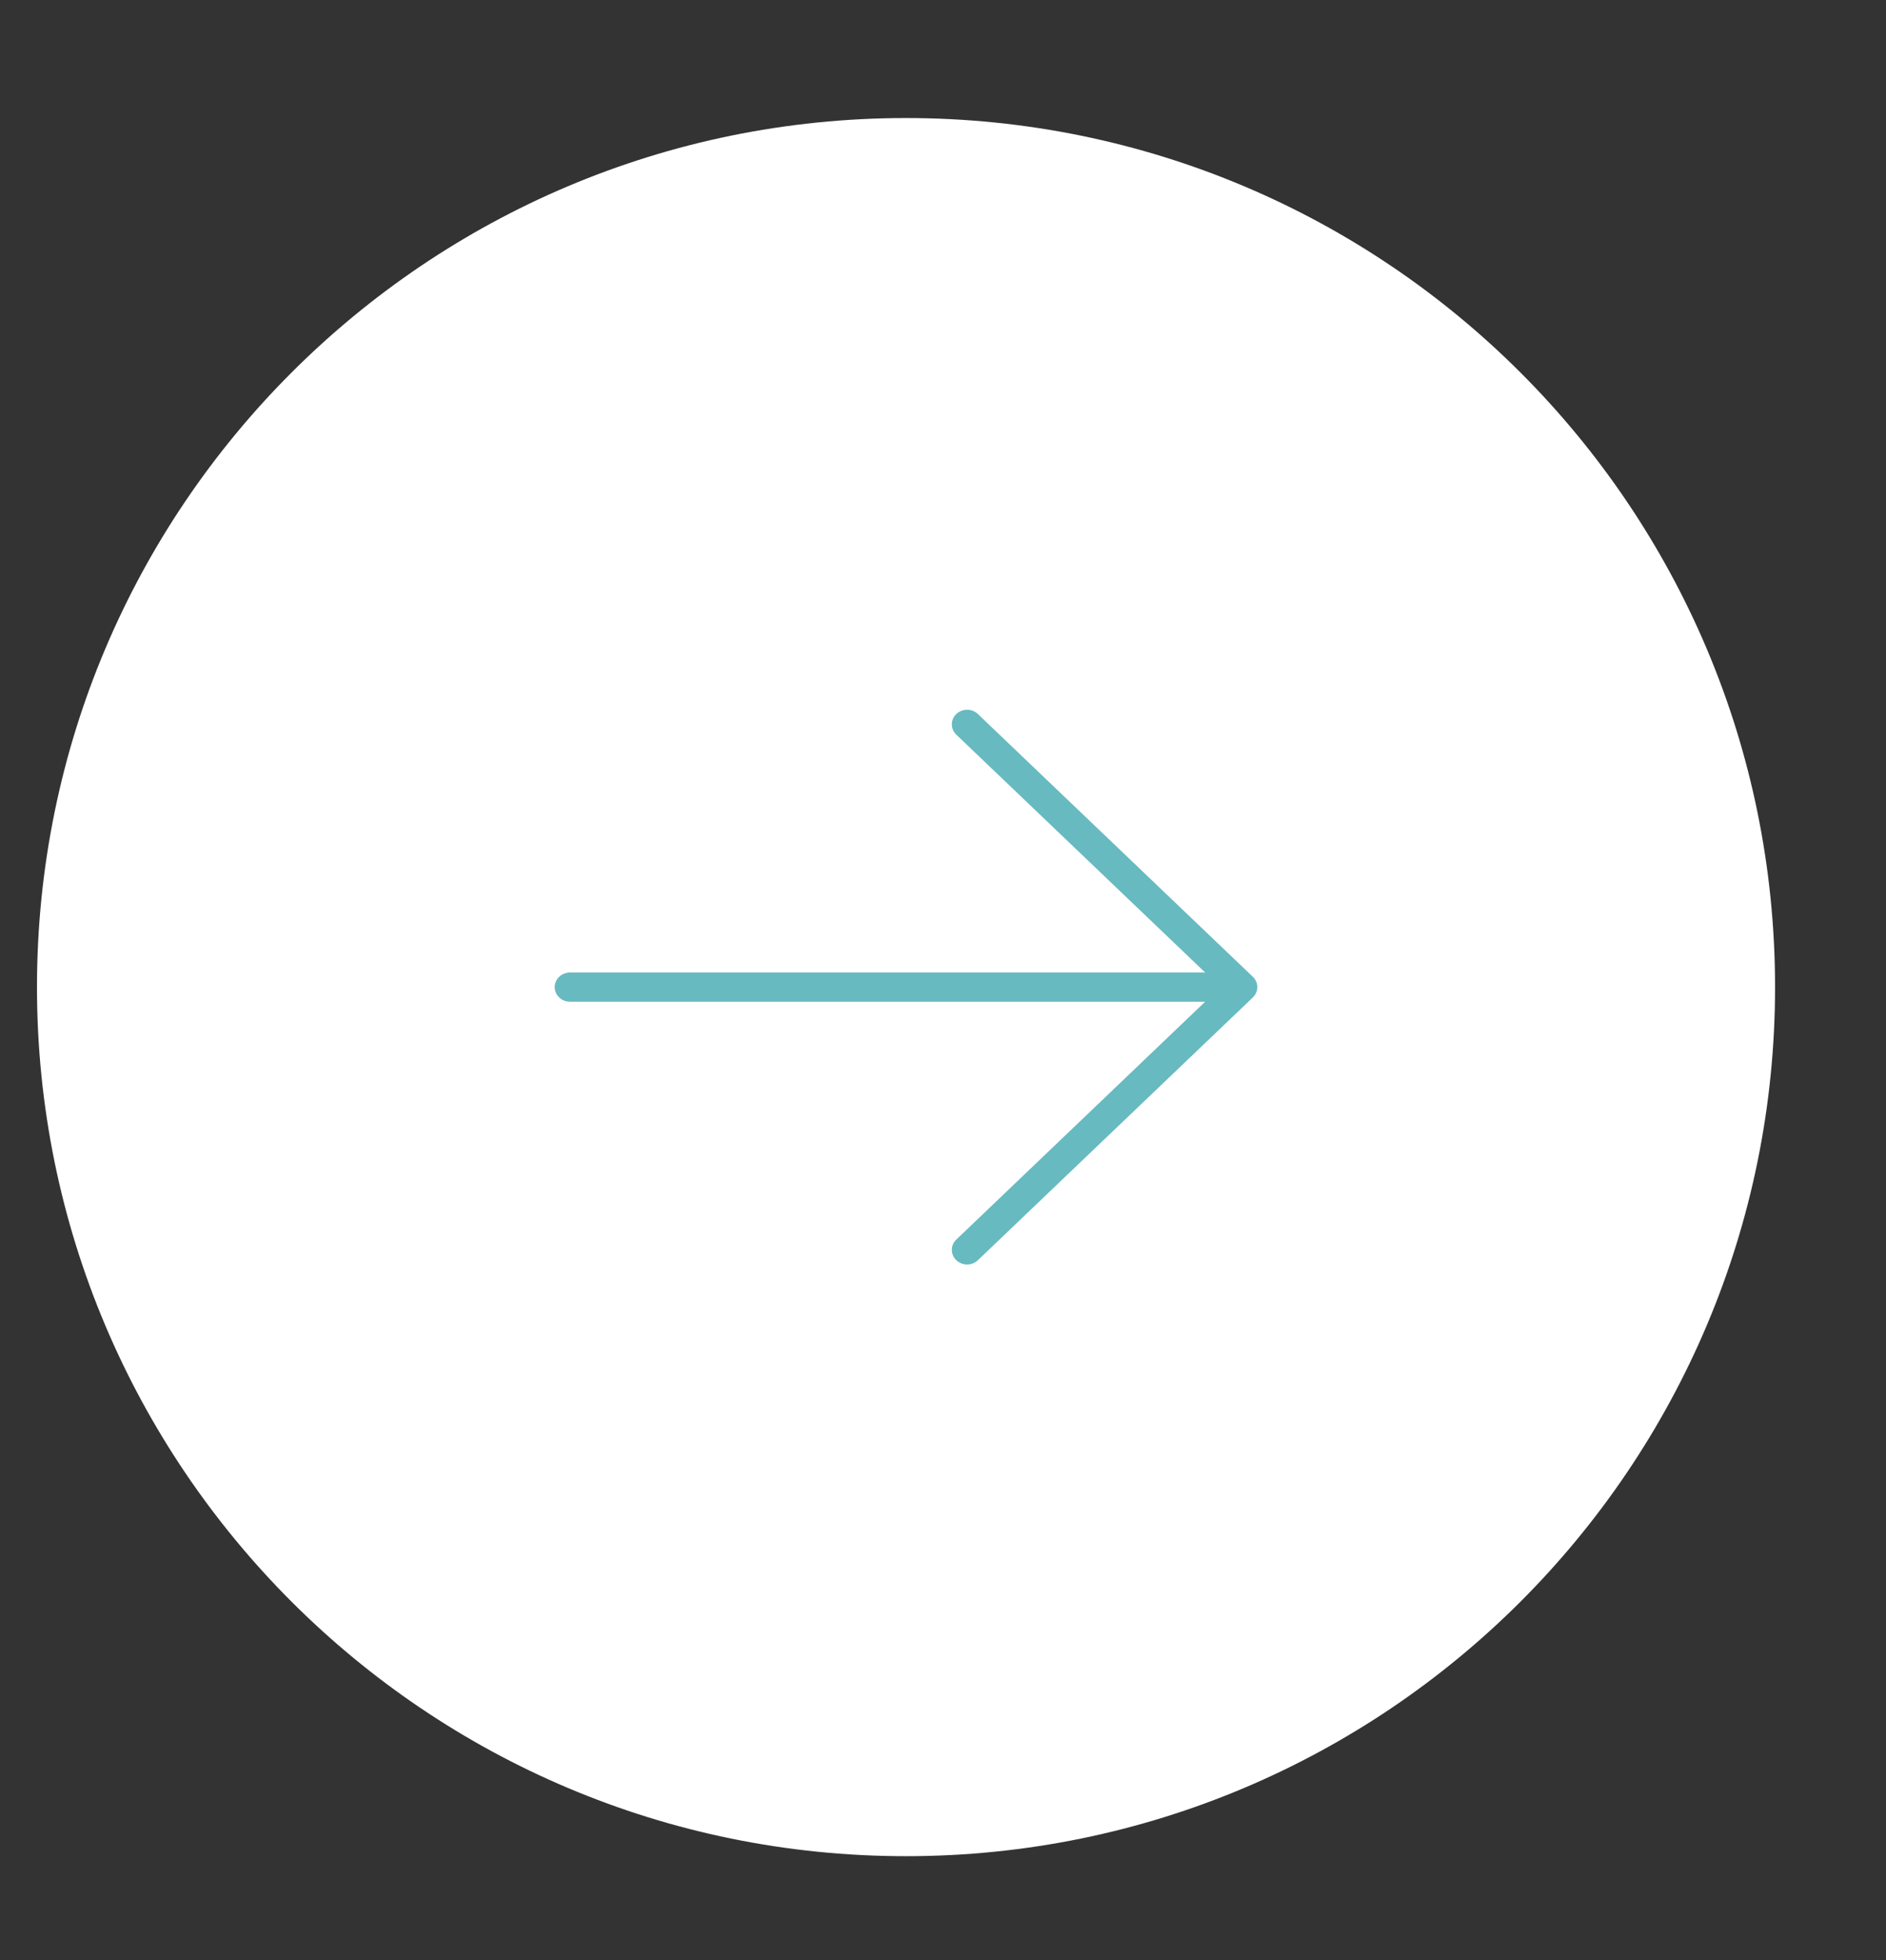 <?xml version="1.0" encoding="UTF-8"?> <svg xmlns="http://www.w3.org/2000/svg" width="51" height="53" viewBox="0 0 51 53" fill="none"><rect x="0" y="0" width="51" height="53" fill="#333333" stroke="none"/> <path d="M24.5 3.192C37.479 3.192 48 13.713 48 26.692C48 39.671 37.479 50.192 24.5 50.192C11.521 50.192 1 39.671 1 26.692C1 13.713 11.521 3.192 24.5 3.192Z" fill="white"></path> <path d="M33.879 26.413L26.444 19.308C26.367 19.234 26.262 19.192 26.152 19.192C26.042 19.192 25.937 19.234 25.86 19.308C25.782 19.382 25.739 19.482 25.739 19.587C25.739 19.692 25.782 19.792 25.86 19.866L32.589 26.297H15.413C15.303 26.297 15.198 26.339 15.121 26.413C15.043 26.487 15 26.587 15 26.692C15 26.797 15.043 26.897 15.121 26.971C15.198 27.045 15.303 27.087 15.413 27.087H32.589L25.86 33.518C25.782 33.592 25.739 33.692 25.739 33.797C25.739 33.902 25.782 34.002 25.86 34.076C25.937 34.15 26.042 34.192 26.152 34.192C26.262 34.192 26.367 34.15 26.444 34.076L33.879 26.971C33.917 26.935 33.948 26.891 33.968 26.843C33.989 26.795 34 26.744 34 26.692C34 26.64 33.989 26.589 33.968 26.541C33.948 26.493 33.917 26.449 33.879 26.413Z" fill="#67BAC0"></path> </svg> 